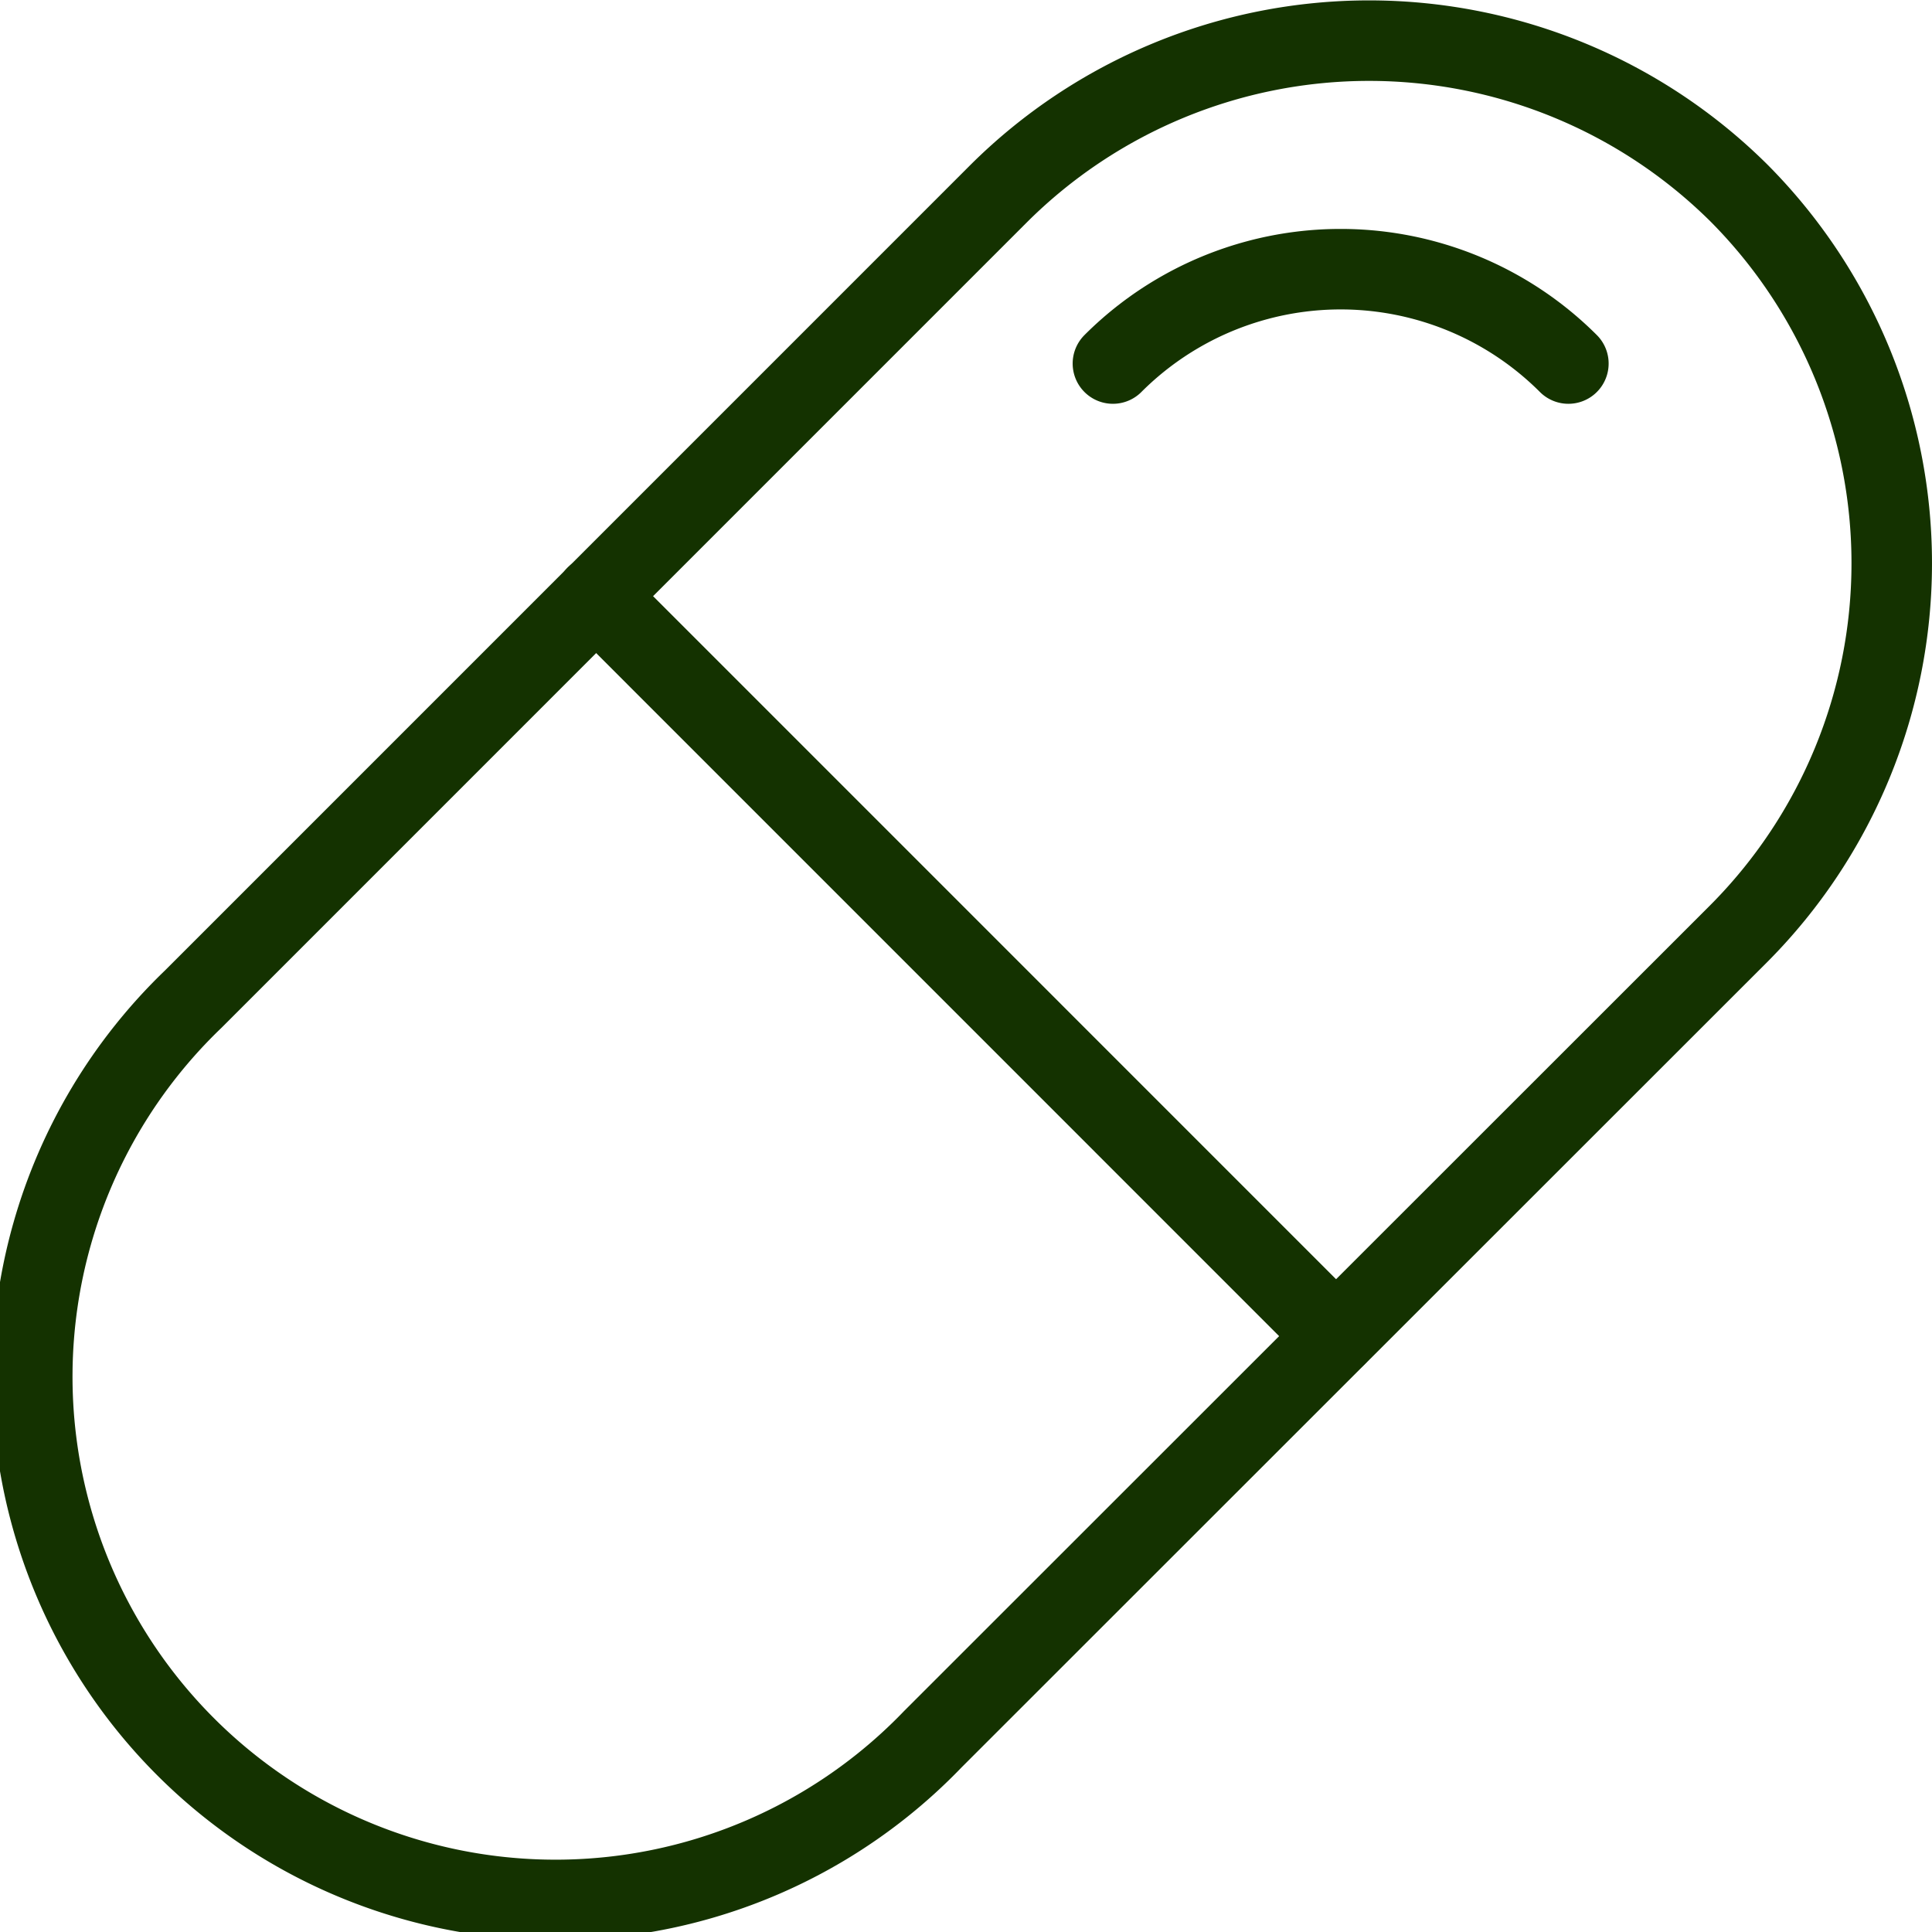 <svg viewBox="0 0 24 24" xmlns="http://www.w3.org/2000/svg" id="Pill--Streamline-Ultimate"><desc>Pill Streamline Icon: https://streamlinehq.com</desc><path d="M11.588 21.605A6.5 6.5 0 1 1 2.4 12.412L12.411 2.4a6.522 6.522 0 0 1 9.193 0h0a6.52 6.52 0 0 1 0 9.193Z" fill="none" stroke="#143200" stroke-linecap="round" stroke-linejoin="round" stroke-width="1"></path><path d="m7.404 7.404 9.191 9.192" fill="none" stroke="#143200" stroke-linecap="round" stroke-linejoin="round" stroke-width="1"></path><path d="M13.825 4.516a4 4 0 0 1 5.658 0" fill="none" stroke="#143200" stroke-linecap="round" stroke-linejoin="round" stroke-width="1"></path></svg>